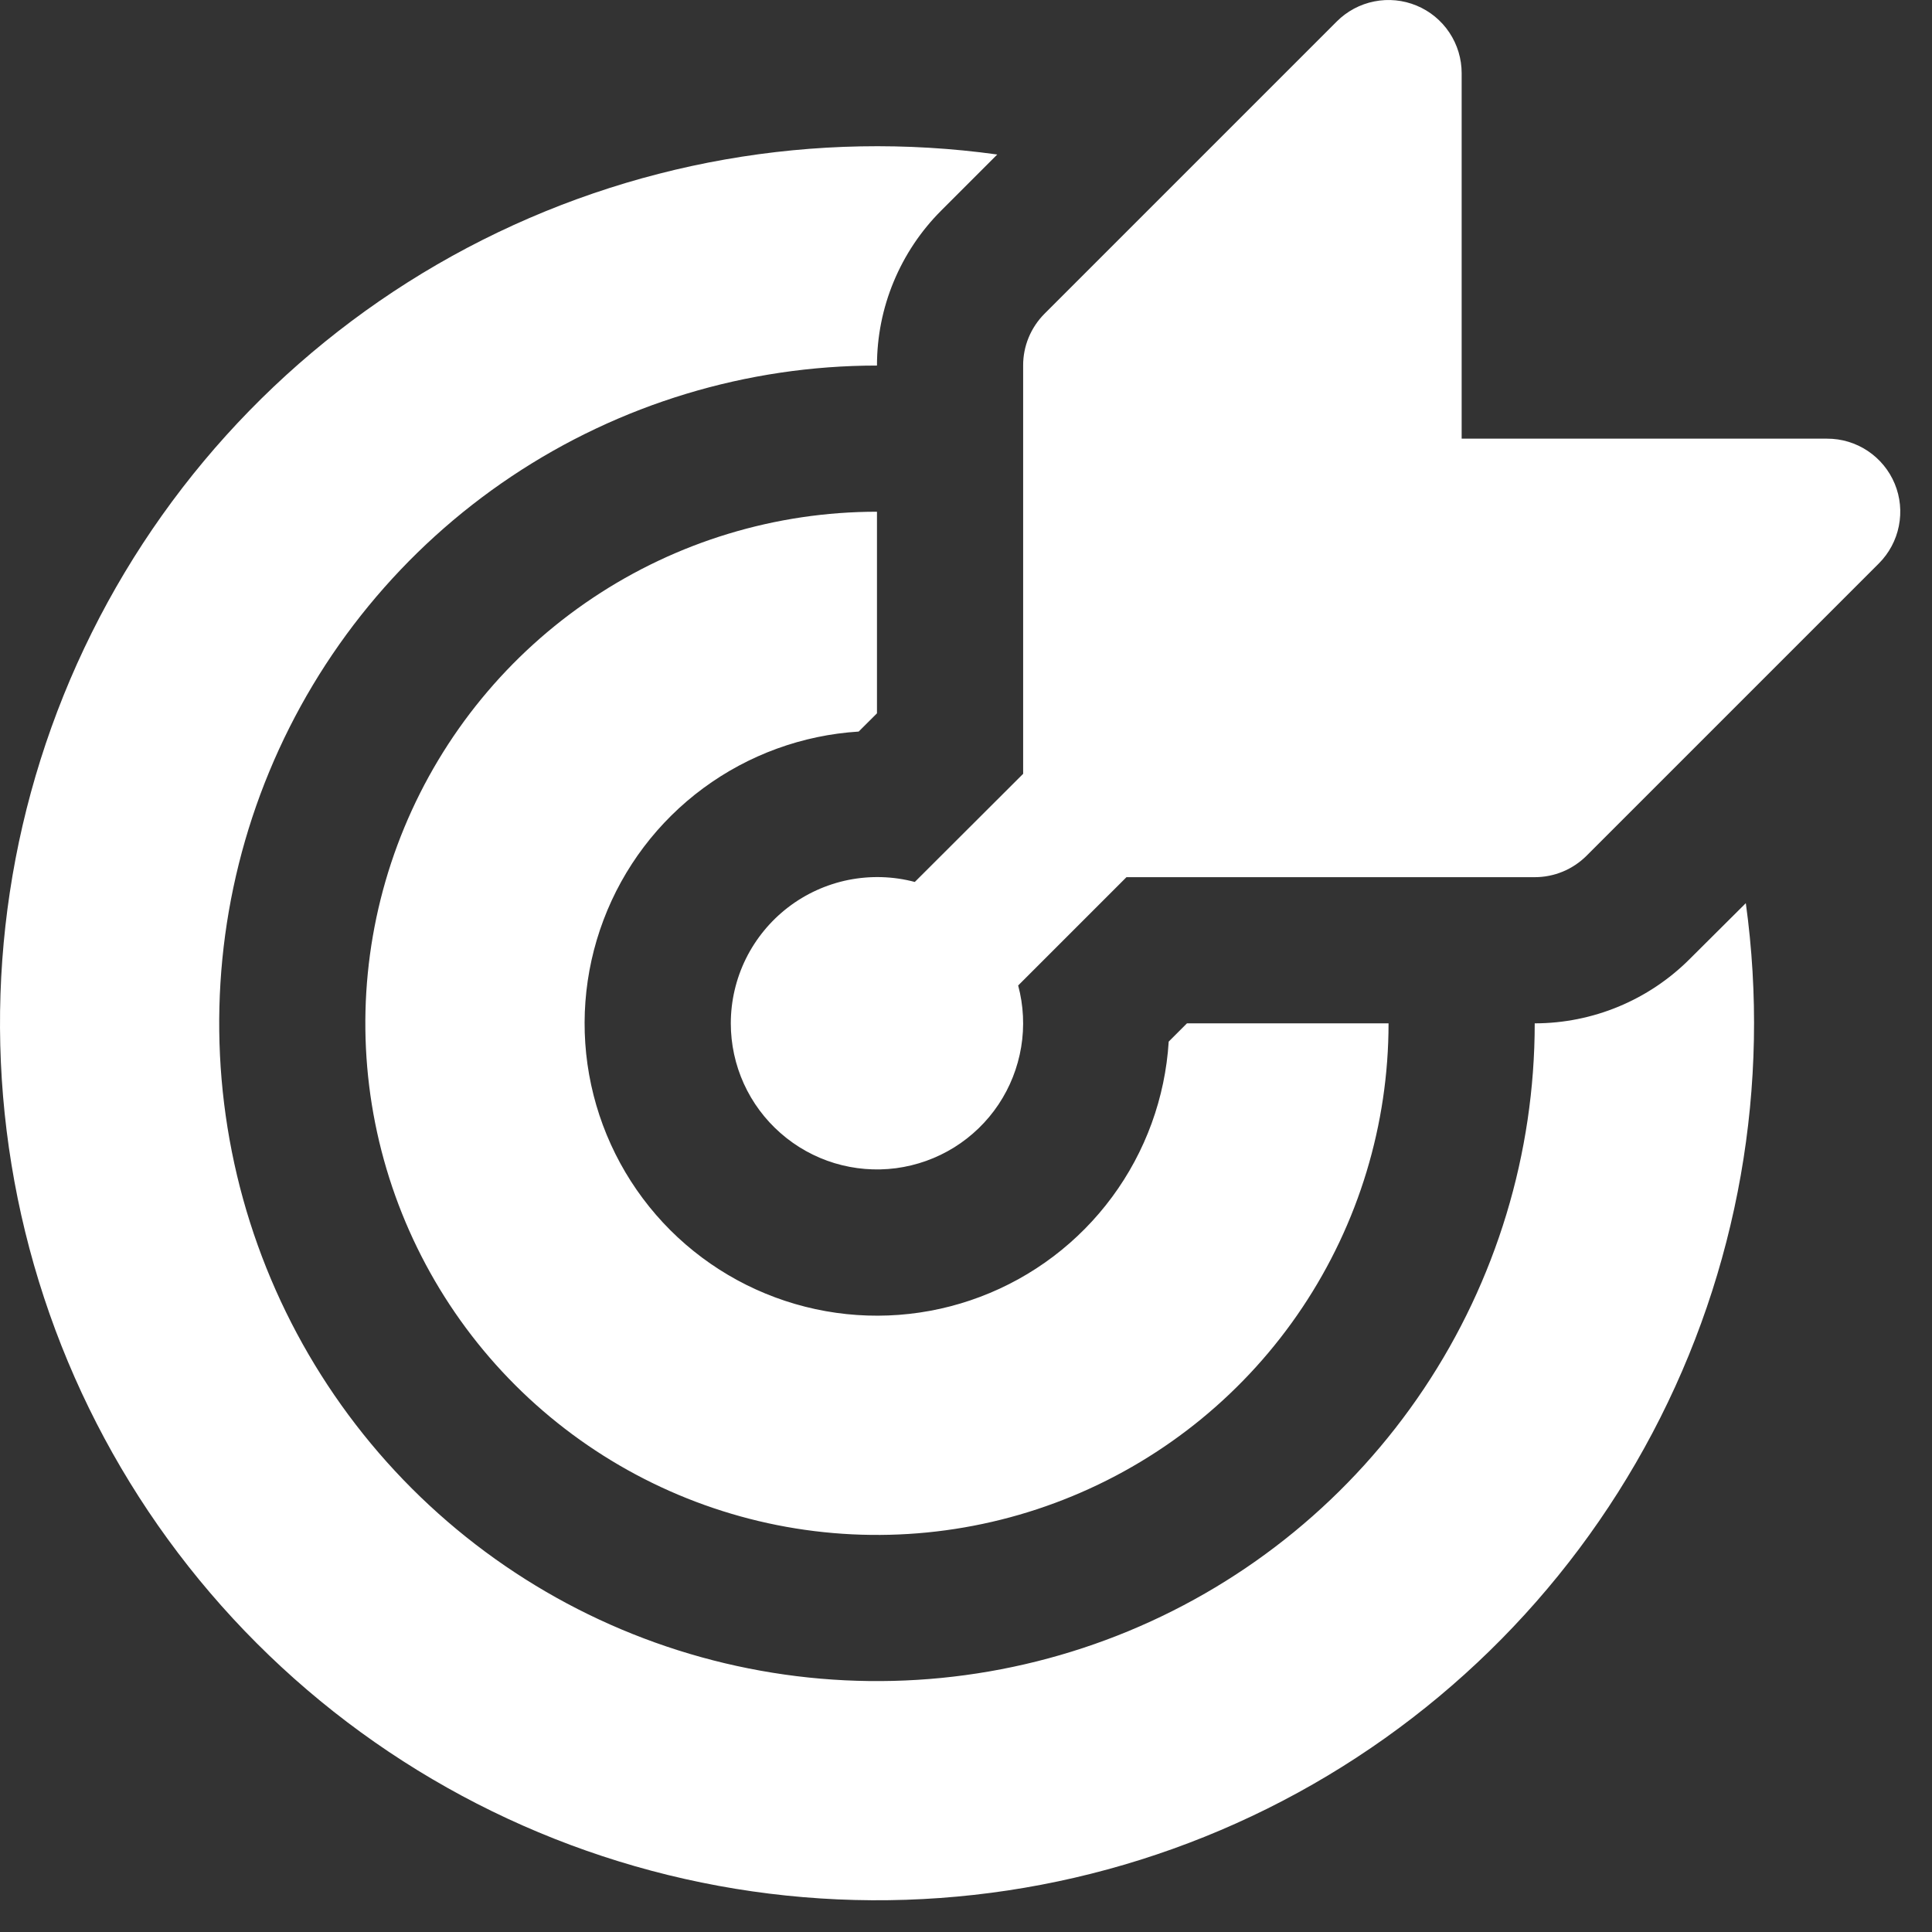 <svg width="38" height="38" viewBox="0 0 38 38" fill="none" xmlns="http://www.w3.org/2000/svg">
<rect x="0" y="0" width="38" height="38" fill="#333333" stroke="none"/>
<path d="M28.749 1.44C28.749 1.155 28.665 0.877 28.507 0.64C28.349 0.403 28.125 0.219 27.862 0.11C27.599 0.001 27.309 -0.028 27.03 0.028C26.751 0.083 26.494 0.221 26.293 0.422L20.543 6.172C20.41 6.306 20.304 6.465 20.232 6.639C20.16 6.814 20.123 7.001 20.124 7.19V15.22L17.993 17.347C17.567 17.234 17.121 17.221 16.688 17.307C16.256 17.394 15.849 17.579 15.5 17.847C15.15 18.116 14.867 18.461 14.671 18.856C14.476 19.252 14.374 19.687 14.374 20.128C14.374 20.537 14.461 20.941 14.63 21.314C14.799 21.686 15.046 22.019 15.354 22.288C15.661 22.558 16.023 22.759 16.415 22.878C16.806 22.996 17.218 23.03 17.624 22.977C18.03 22.923 18.419 22.784 18.767 22.568C19.114 22.352 19.412 22.064 19.639 21.724C19.866 21.384 20.018 20.999 20.085 20.595C20.152 20.192 20.132 19.778 20.026 19.383L22.156 17.253H30.186C30.375 17.253 30.562 17.216 30.737 17.144C30.911 17.072 31.07 16.966 31.204 16.833L36.954 11.083C37.155 10.882 37.293 10.625 37.348 10.346C37.404 10.067 37.376 9.778 37.267 9.515C37.158 9.252 36.973 9.027 36.736 8.869C36.499 8.711 36.221 8.627 35.936 8.628H28.749V1.44ZM34.338 17.764C34.832 21.344 34.19 24.989 32.502 28.184C30.814 31.38 28.165 33.964 24.928 35.573C21.692 37.181 18.033 37.733 14.466 37.15C10.9 36.566 7.606 34.878 5.051 32.322C2.496 29.767 0.808 26.473 0.226 22.906C-0.357 19.34 0.195 15.68 1.805 12.444C3.414 9.209 5.999 6.56 9.194 4.872C12.39 3.185 16.035 2.543 19.615 3.039L18.514 4.14C18.113 4.54 17.795 5.016 17.578 5.539C17.36 6.062 17.249 6.623 17.249 7.19C14.69 7.19 12.188 7.949 10.061 9.37C7.933 10.792 6.275 12.813 5.296 15.177C4.317 17.541 4.061 20.142 4.56 22.652C5.059 25.161 6.291 27.466 8.1 29.276C9.91 31.085 12.215 32.317 14.725 32.816C17.234 33.316 19.836 33.059 22.2 32.08C24.564 31.101 26.584 29.443 28.006 27.315C29.427 25.188 30.186 22.686 30.186 20.128C31.329 20.127 32.426 19.672 33.234 18.863L34.338 17.764ZM17.249 10.065C15.258 10.065 13.313 10.655 11.658 11.761C10.003 12.867 8.714 14.438 7.952 16.277C7.19 18.116 6.991 20.139 7.379 22.091C7.768 24.043 8.726 25.836 10.133 27.243C11.541 28.65 13.334 29.608 15.286 29.997C17.238 30.385 19.261 30.186 21.099 29.424C22.938 28.663 24.51 27.373 25.615 25.718C26.721 24.063 27.311 22.118 27.311 20.128H23.346L22.987 20.487C22.918 21.591 22.532 22.652 21.874 23.543C21.217 24.433 20.317 25.115 19.282 25.506C18.247 25.898 17.12 25.982 16.039 25.749C14.957 25.516 13.965 24.976 13.182 24.194C12.4 23.411 11.86 22.419 11.627 21.338C11.394 20.256 11.479 19.13 11.87 18.095C12.261 17.059 12.943 16.159 13.833 15.502C14.724 14.845 15.785 14.458 16.889 14.389L17.249 14.03V10.065Z" fill="white"/>
</svg>
